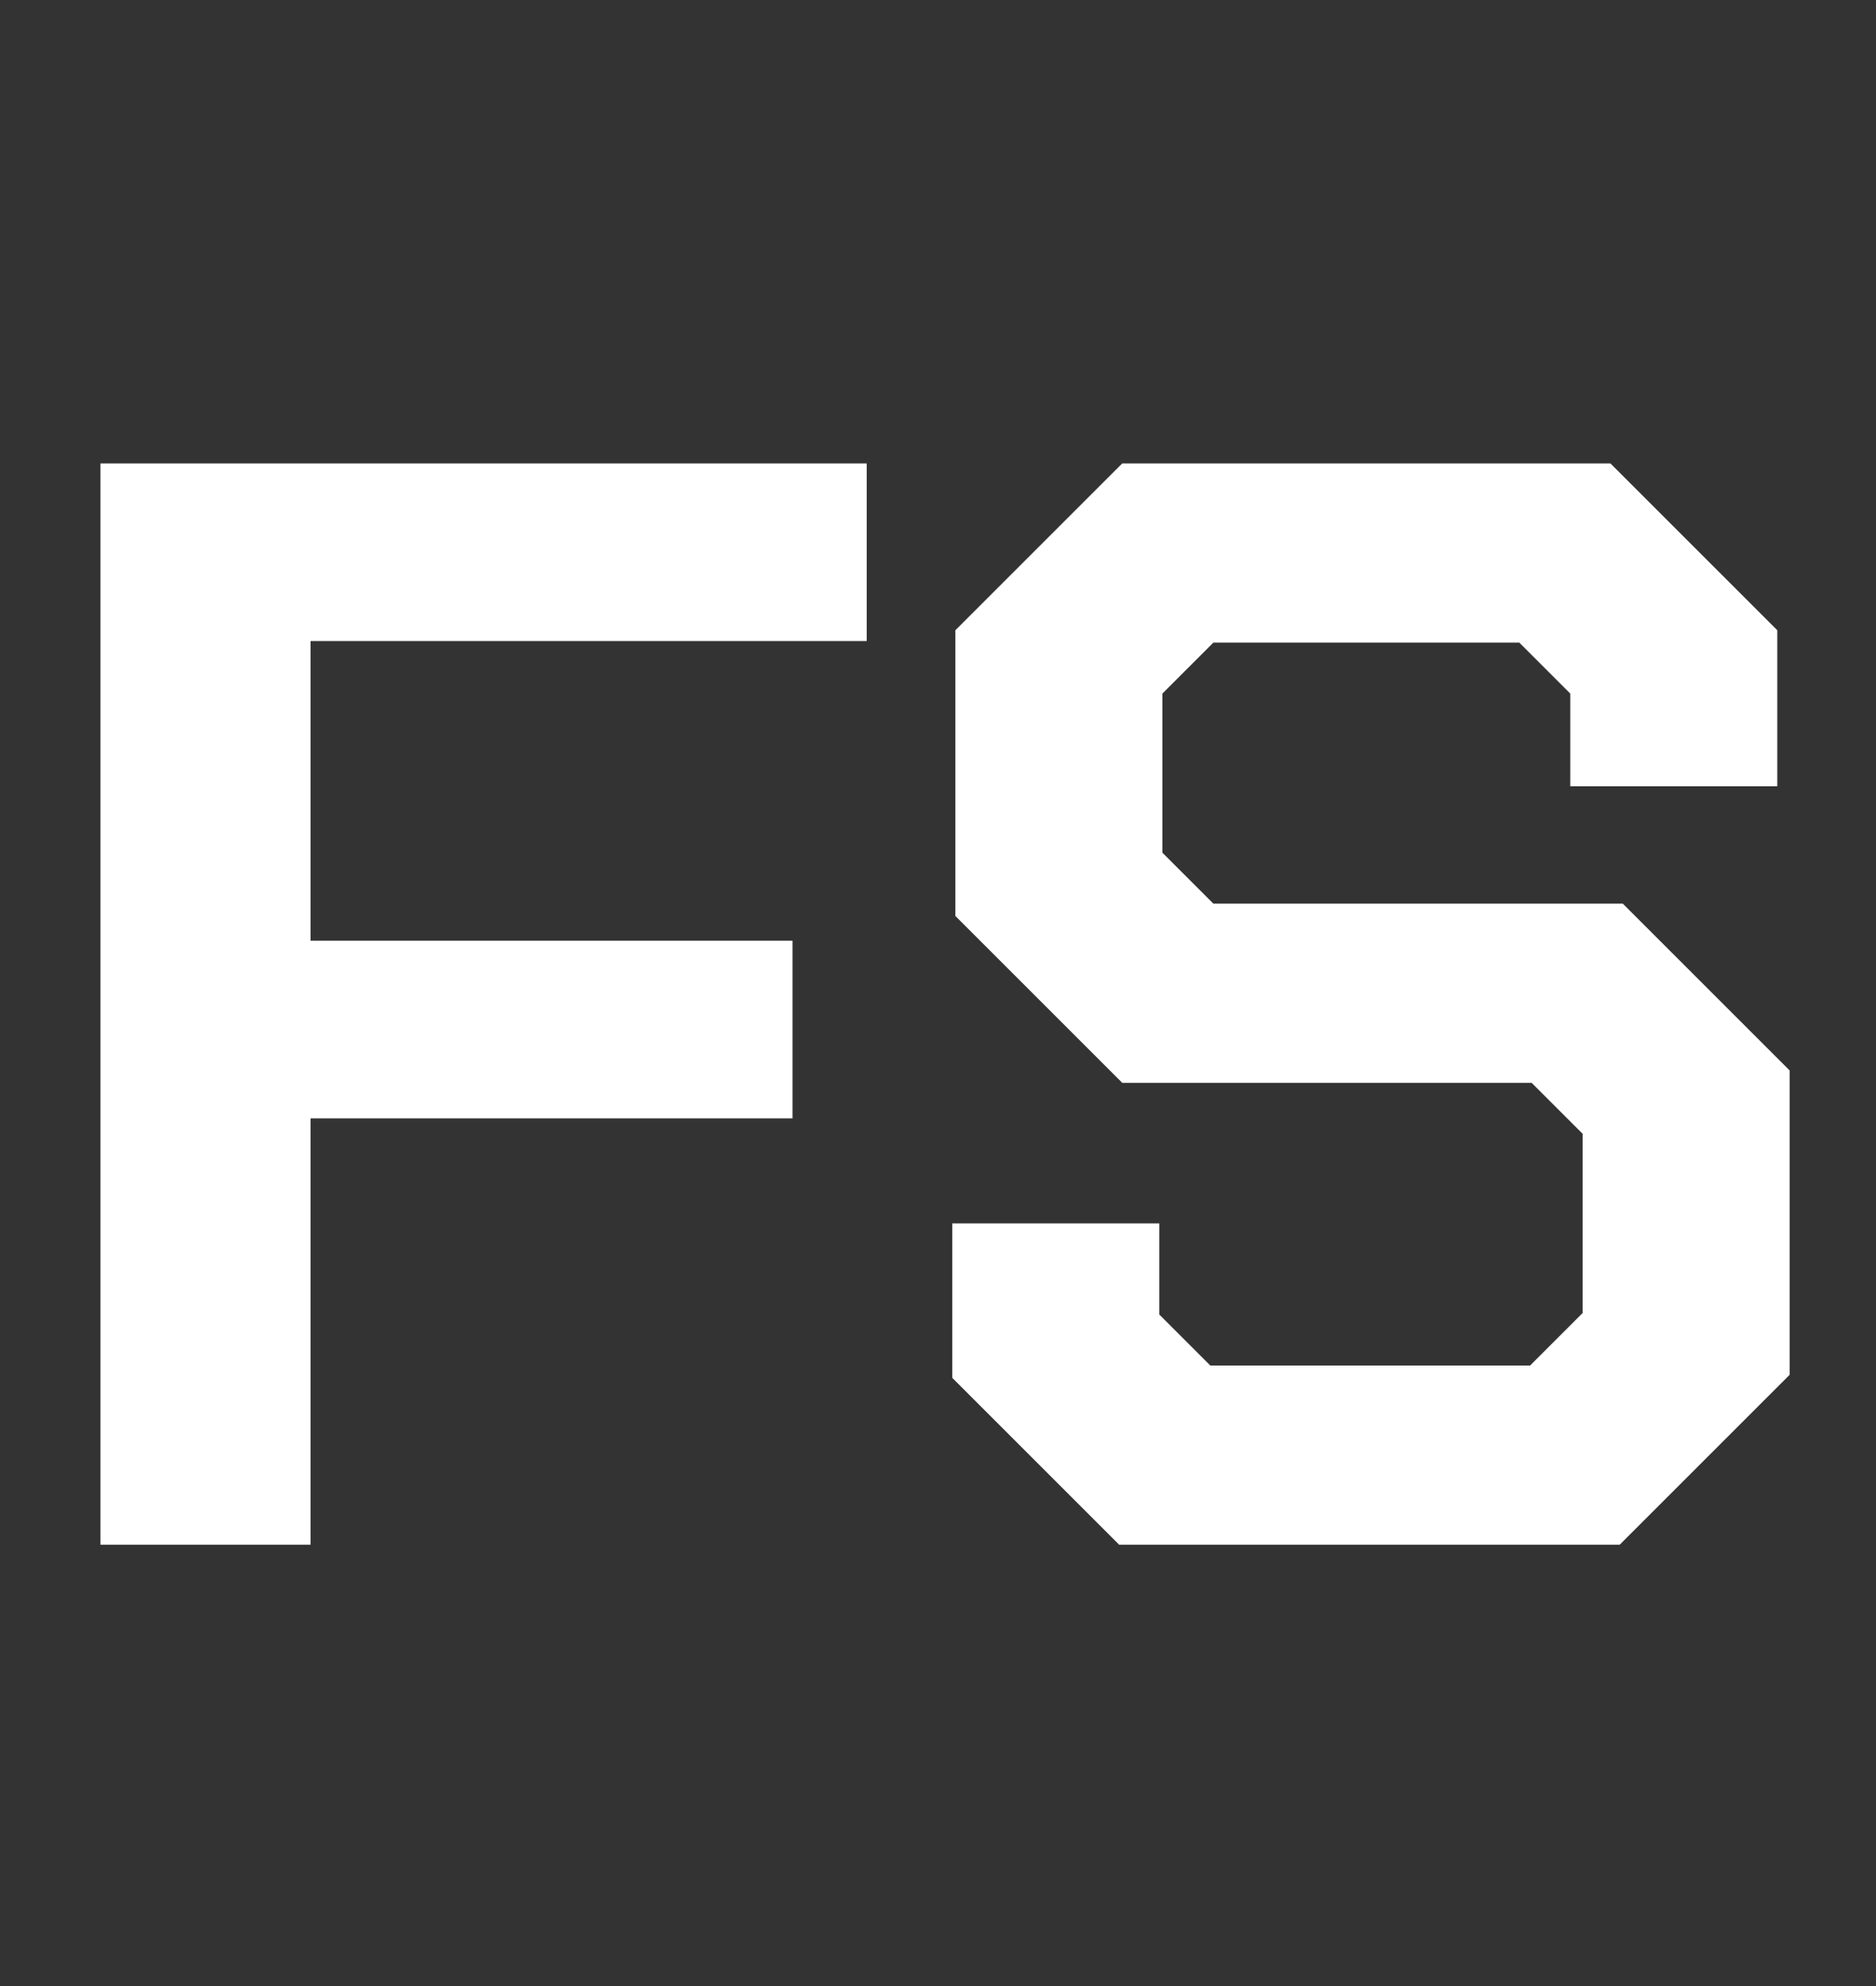 <svg width="34" height="36" viewBox="0 0 34 36" fill="none" xmlns="http://www.w3.org/2000/svg"><rect x="0" y="0" width="34" height="36" fill="#333333" stroke="none"/>    <path d="M1.82 8.4H15.708V11.62H5.628V17.052H14.364V20.272H5.628V28H1.82V8.4ZM17.259 24.976V22.176H21.011V23.828L21.935 24.752H27.731L28.683 23.8V20.552L27.759 19.628H20.339L17.315 16.604V11.424L20.339 8.4H29.187L32.211 11.424V14.252H28.459V12.572L27.535 11.648H21.991L21.067 12.572V15.456L21.991 16.38H29.411L32.435 19.404V24.92L29.355 28H20.283L17.259 24.976Z" fill="white"/></svg>